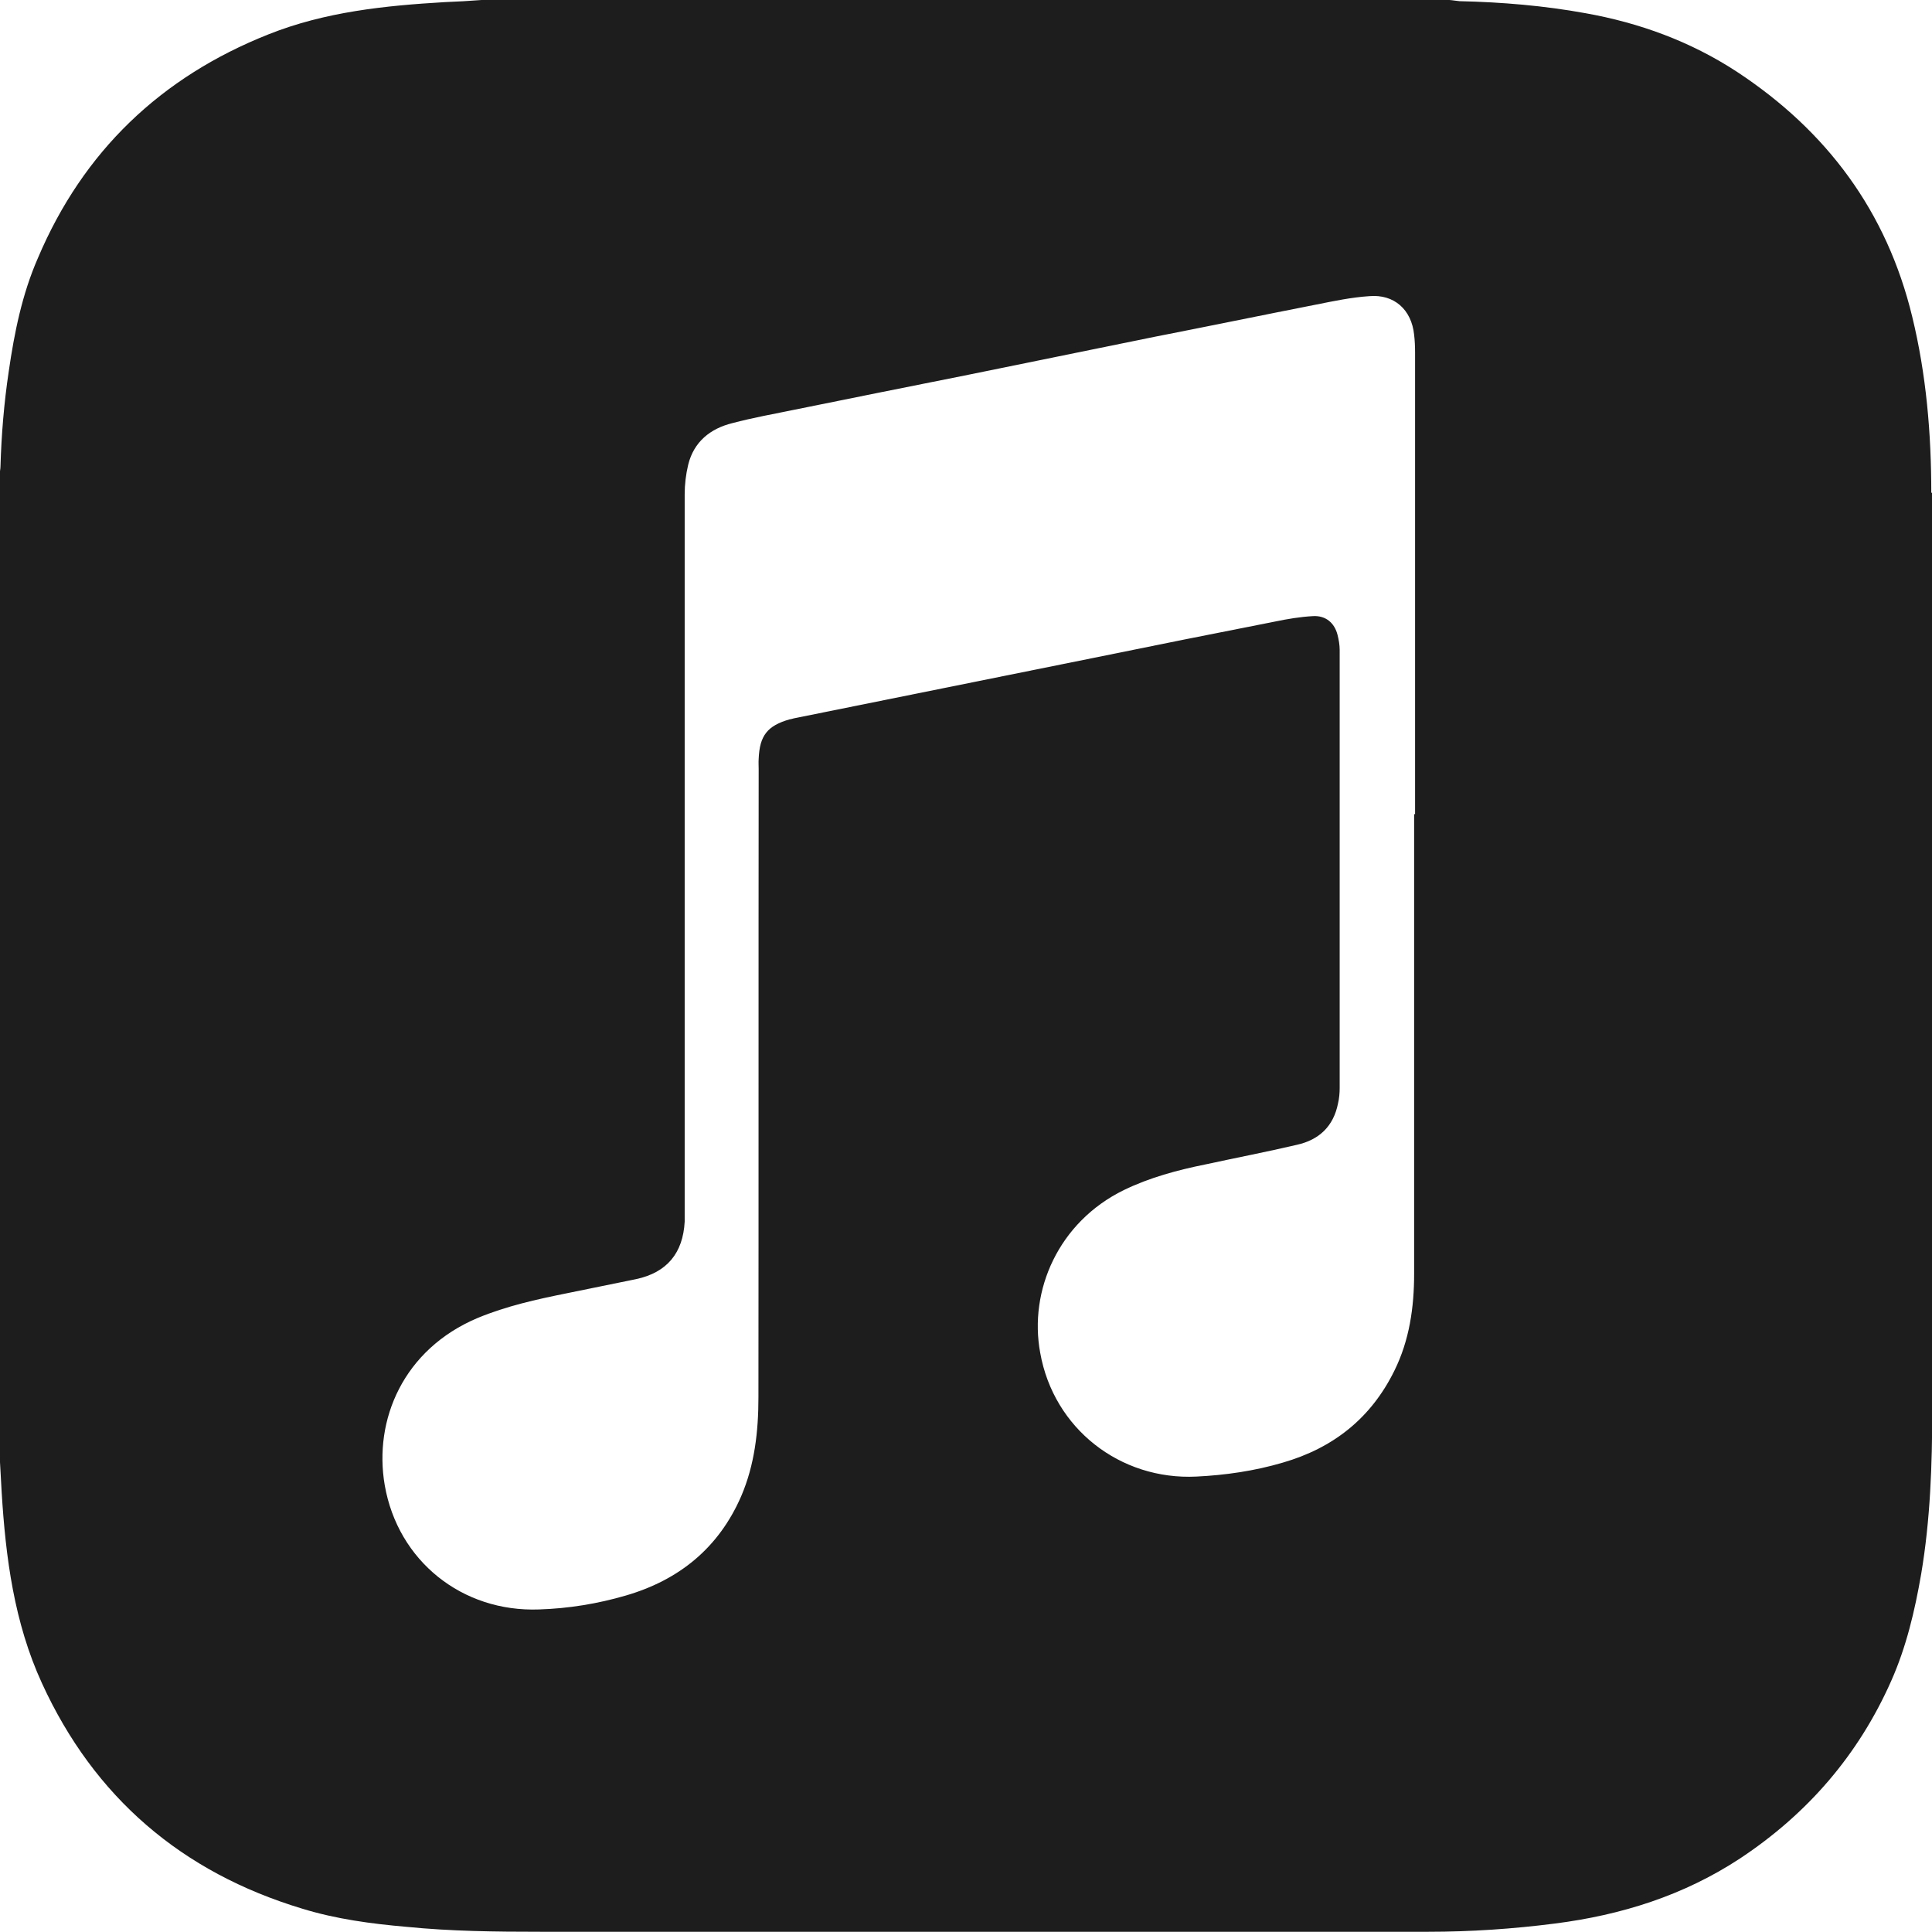 <?xml version="1.0" encoding="UTF-8"?>
<svg xmlns="http://www.w3.org/2000/svg" id="Layer_1" version="1.1" viewBox="0 0 82 82">
  <defs>
    <style>
      .st0 {
        fill: #1e1d1e;
      }
    </style>
  </defs>
  <path class="st0" d="M81.97,20.93c0-2.52-.21-5.03-.81-7.49-1.08-4.47-3.63-7.89-7.45-10.4-1.96-1.28-4.12-2.07-6.42-2.48-1.76-.32-3.55-.47-5.34-.51-.13-.01-.28-.04-.43-.05H20.44c-.52.04-1.04.07-1.56.09-2.55.15-5.08.41-7.49,1.37C6.83,3.27,3.53,6.42,1.61,10.95c-.67,1.53-1,3.16-1.24,4.82-.2,1.34-.31,2.68-.35,4.03,0,.11-.03.21-.03.32v41.76c.03.48.05.96.08,1.44.17,2.79.53,5.55,1.71,8.12,2.22,4.85,5.94,8.03,11.05,9.57,1.43.44,2.92.64,4.42.77,1.9.19,3.79.21,5.69.21h37.69c1.79,0,3.58-.12,5.37-.35,2.82-.36,5.46-1.19,7.85-2.76,2.87-1.9,5.03-4.4,6.42-7.54.64-1.44,1-2.97,1.27-4.53.39-2.31.47-4.65.47-6.98-.01-12.97,0-25.94-.01-38.92h-.02ZM60.02,34.55v19.51c0,1.43-.2,2.83-.84,4.12-.99,2.01-2.59,3.28-4.74,3.9-1.19.35-2.42.53-3.66.59-3.24.16-6.06-2.04-6.63-5.25-.49-2.64.77-5.55,3.55-6.91,1.09-.53,2.28-.85,3.47-1.09,1.29-.28,2.59-.53,3.87-.83.95-.21,1.56-.79,1.75-1.76.05-.21.07-.44.07-.65v-18.6c0-.21-.04-.43-.09-.63-.13-.52-.51-.83-1.04-.8-.55.03-1.08.12-1.61.23-2.6.51-5.2,1.03-7.79,1.56l-12.64,2.55c-.05.01-.12.04-.17.04-.95.27-1.28.69-1.32,1.68-.01.15,0,.29,0,.44-.01,8.89,0,17.78-.01,26.66,0,1.44-.16,2.86-.73,4.19-.95,2.19-2.63,3.56-4.9,4.22-1.2.35-2.43.55-3.68.59-3.27.12-5.99-2.06-6.55-5.27-.48-2.78.79-5.77,3.94-7.1,1.23-.51,2.5-.79,3.79-1.05.97-.2,1.96-.4,2.94-.6,1.31-.28,1.99-1.11,2.06-2.44v-30.86c0-.43.05-.85.15-1.27.24-.97.94-1.53,1.87-1.76.87-.23,1.76-.39,2.64-.57,2.51-.51,5-1.01,7.51-1.51l7.75-1.58c2.3-.45,4.58-.92,6.87-1.37.75-.15,1.51-.31,2.27-.36,1.05-.09,1.79.57,1.9,1.64.03.25.04.51.04.76v19.59Z"></path>
</svg>
